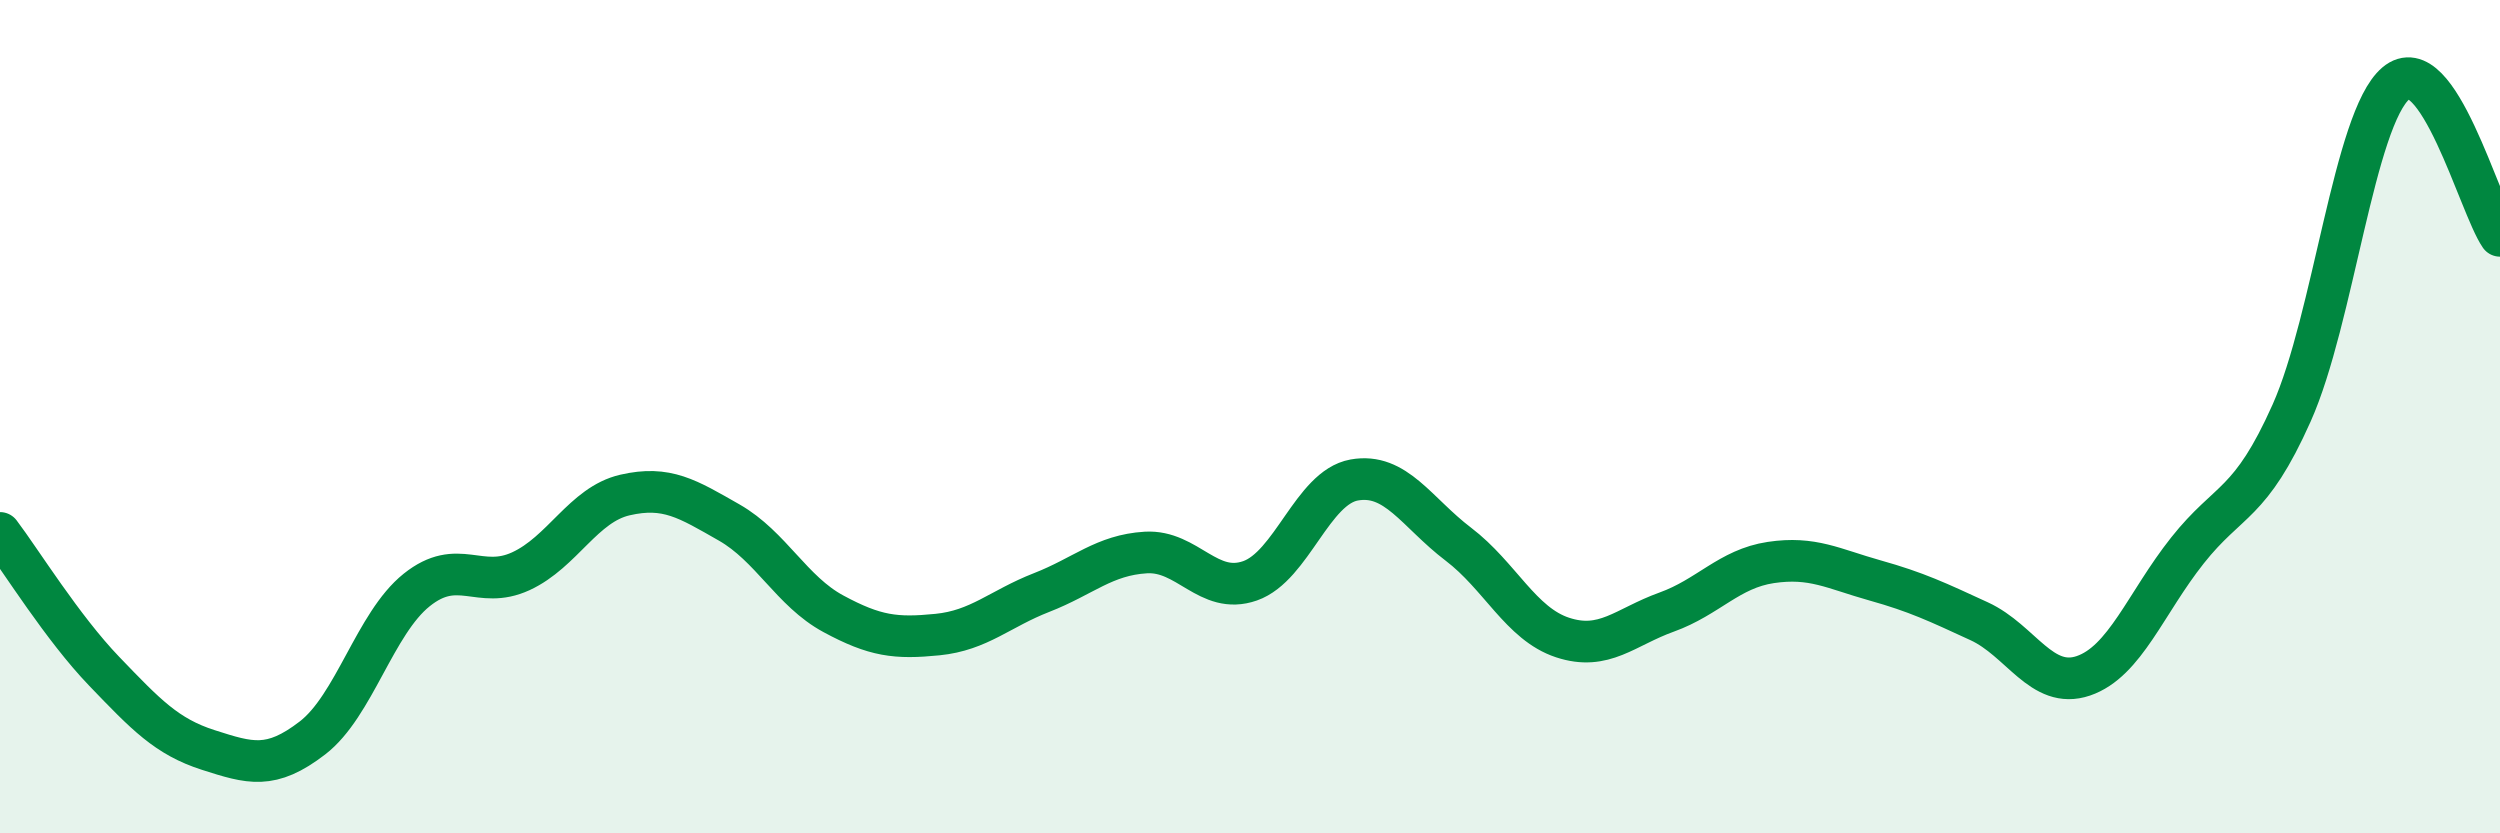
    <svg width="60" height="20" viewBox="0 0 60 20" xmlns="http://www.w3.org/2000/svg">
      <path
        d="M 0,12.79 C 0.5,13.45 1.5,15.07 2.5,16.11 C 3.5,17.15 4,17.68 5,18 C 6,18.32 6.5,18.48 7.5,17.71 C 8.5,16.94 9,14.96 10,14.16 C 11,13.36 11.5,14.17 12.5,13.71 C 13.5,13.25 14,12.11 15,11.88 C 16,11.65 16.5,11.97 17.5,12.54 C 18.5,13.11 19,14.19 20,14.73 C 21,15.27 21.5,15.33 22.5,15.23 C 23.5,15.13 24,14.61 25,14.22 C 26,13.83 26.5,13.32 27.5,13.26 C 28.5,13.2 29,14.29 30,13.94 C 31,13.59 31.5,11.7 32.5,11.52 C 33.5,11.34 34,12.3 35,13.06 C 36,13.82 36.5,14.97 37.5,15.3 C 38.5,15.63 39,15.05 40,14.69 C 41,14.33 41.5,13.65 42.5,13.5 C 43.5,13.35 44,13.65 45,13.93 C 46,14.21 46.5,14.45 47.5,14.91 C 48.5,15.37 49,16.56 50,16.22 C 51,15.88 51.5,14.47 52.5,13.21 C 53.5,11.95 54,12.15 55,9.91 C 56,7.67 56.5,2.85 57.5,2 C 58.5,1.15 59.5,4.93 60,5.66L60 20L0 20Z"
        fill="#008740"
        opacity="0.1"
        stroke-linecap="round"
        stroke-linejoin="round"
      />
      <path
        d="M 0,12.79 C 0.5,13.45 1.5,15.07 2.5,16.11 C 3.5,17.15 4,17.68 5,18 C 6,18.32 6.5,18.48 7.5,17.71 C 8.5,16.94 9,14.96 10,14.16 C 11,13.36 11.5,14.17 12.5,13.71 C 13.5,13.25 14,12.11 15,11.88 C 16,11.65 16.5,11.97 17.5,12.54 C 18.5,13.11 19,14.19 20,14.73 C 21,15.27 21.5,15.33 22.5,15.23 C 23.5,15.13 24,14.61 25,14.22 C 26,13.83 26.5,13.32 27.5,13.26 C 28.5,13.2 29,14.29 30,13.94 C 31,13.59 31.5,11.7 32.5,11.52 C 33.5,11.34 34,12.3 35,13.06 C 36,13.82 36.5,14.97 37.5,15.3 C 38.5,15.63 39,15.05 40,14.69 C 41,14.33 41.5,13.65 42.5,13.5 C 43.5,13.35 44,13.65 45,13.93 C 46,14.21 46.5,14.45 47.5,14.91 C 48.5,15.37 49,16.56 50,16.22 C 51,15.88 51.5,14.47 52.5,13.21 C 53.5,11.95 54,12.15 55,9.91 C 56,7.67 56.5,2.85 57.5,2 C 58.5,1.15 59.5,4.93 60,5.66"
        stroke="#008740"
        stroke-width="1"
        fill="none"
        stroke-linecap="round"
        stroke-linejoin="round"
      />
    </svg>
  